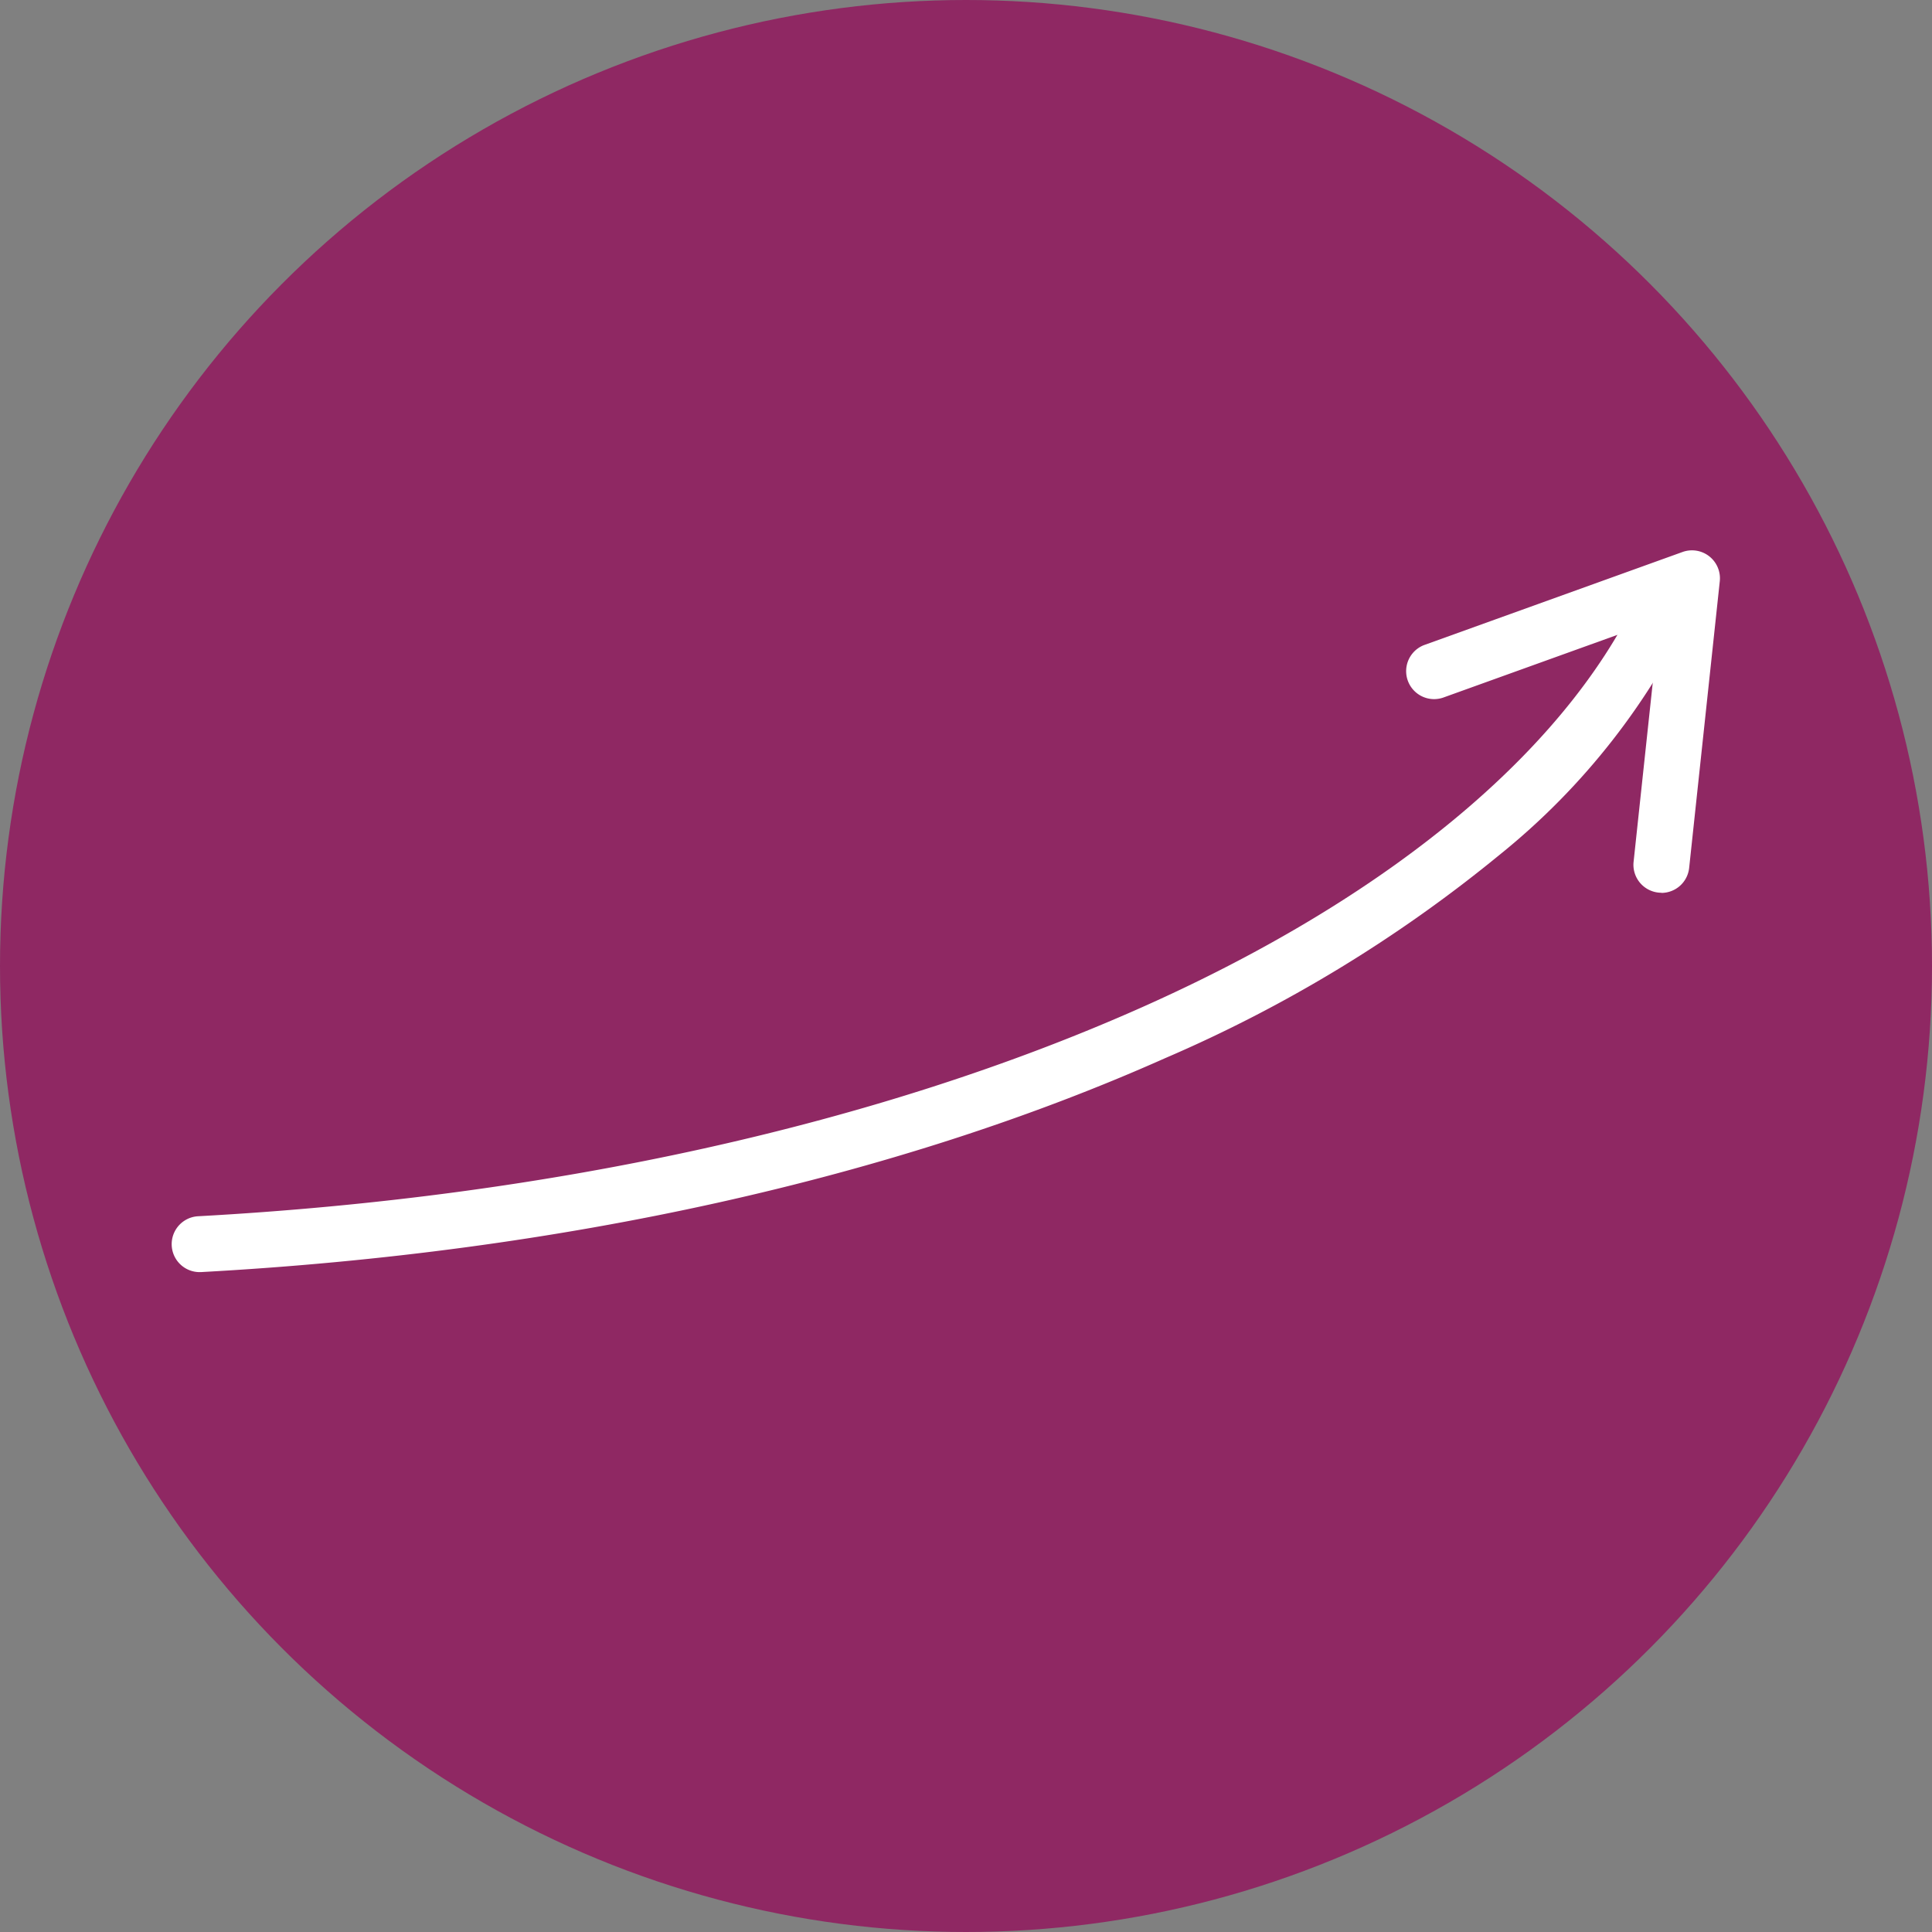 <svg id="Capa_1" xmlns="http://www.w3.org/2000/svg" width="79" height="79" viewBox="0 0 79 79">
  <rect x="0" y="0" width="79" height="79" fill="#808080" stroke="none"/>
  <circle id="Ellipse_5" data-name="Ellipse 5" cx="39.5" cy="39.5" r="39.5" fill="#8f2863"/>
  <path id="Tracé_127" data-name="Tracé 127" d="M65.625,240.8a.614.614,0,0,0,.063,0c14.762-.807,28.394-3.832,39.423-8.748a57.069,57.069,0,0,0,13.656-8.3,28.6,28.6,0,0,0,8.066-10.328,1.143,1.143,0,0,0-2.1-.9c-2.834,6.6-10.133,12.794-20.552,17.439-10.777,4.8-24.131,7.761-38.618,8.554a1.143,1.143,0,0,0,.061,2.284Z" transform="translate(-57.467 -188.784)" fill="#fff"/>
  <path id="Tracé_128" data-name="Tracé 128" d="M538.626,220.841a1.143,1.143,0,0,0,1.135-1.022l1.252-11.718a1.143,1.143,0,0,0-1.523-1.2l-10.57,3.807a1.143,1.143,0,0,0,.775,2.15l8.853-3.188-1.059,9.9a1.143,1.143,0,0,0,1.014,1.258,1.176,1.176,0,0,0,.123.007Z" transform="translate(-470.691 -184.33)" fill="#fff"/>
</svg>

